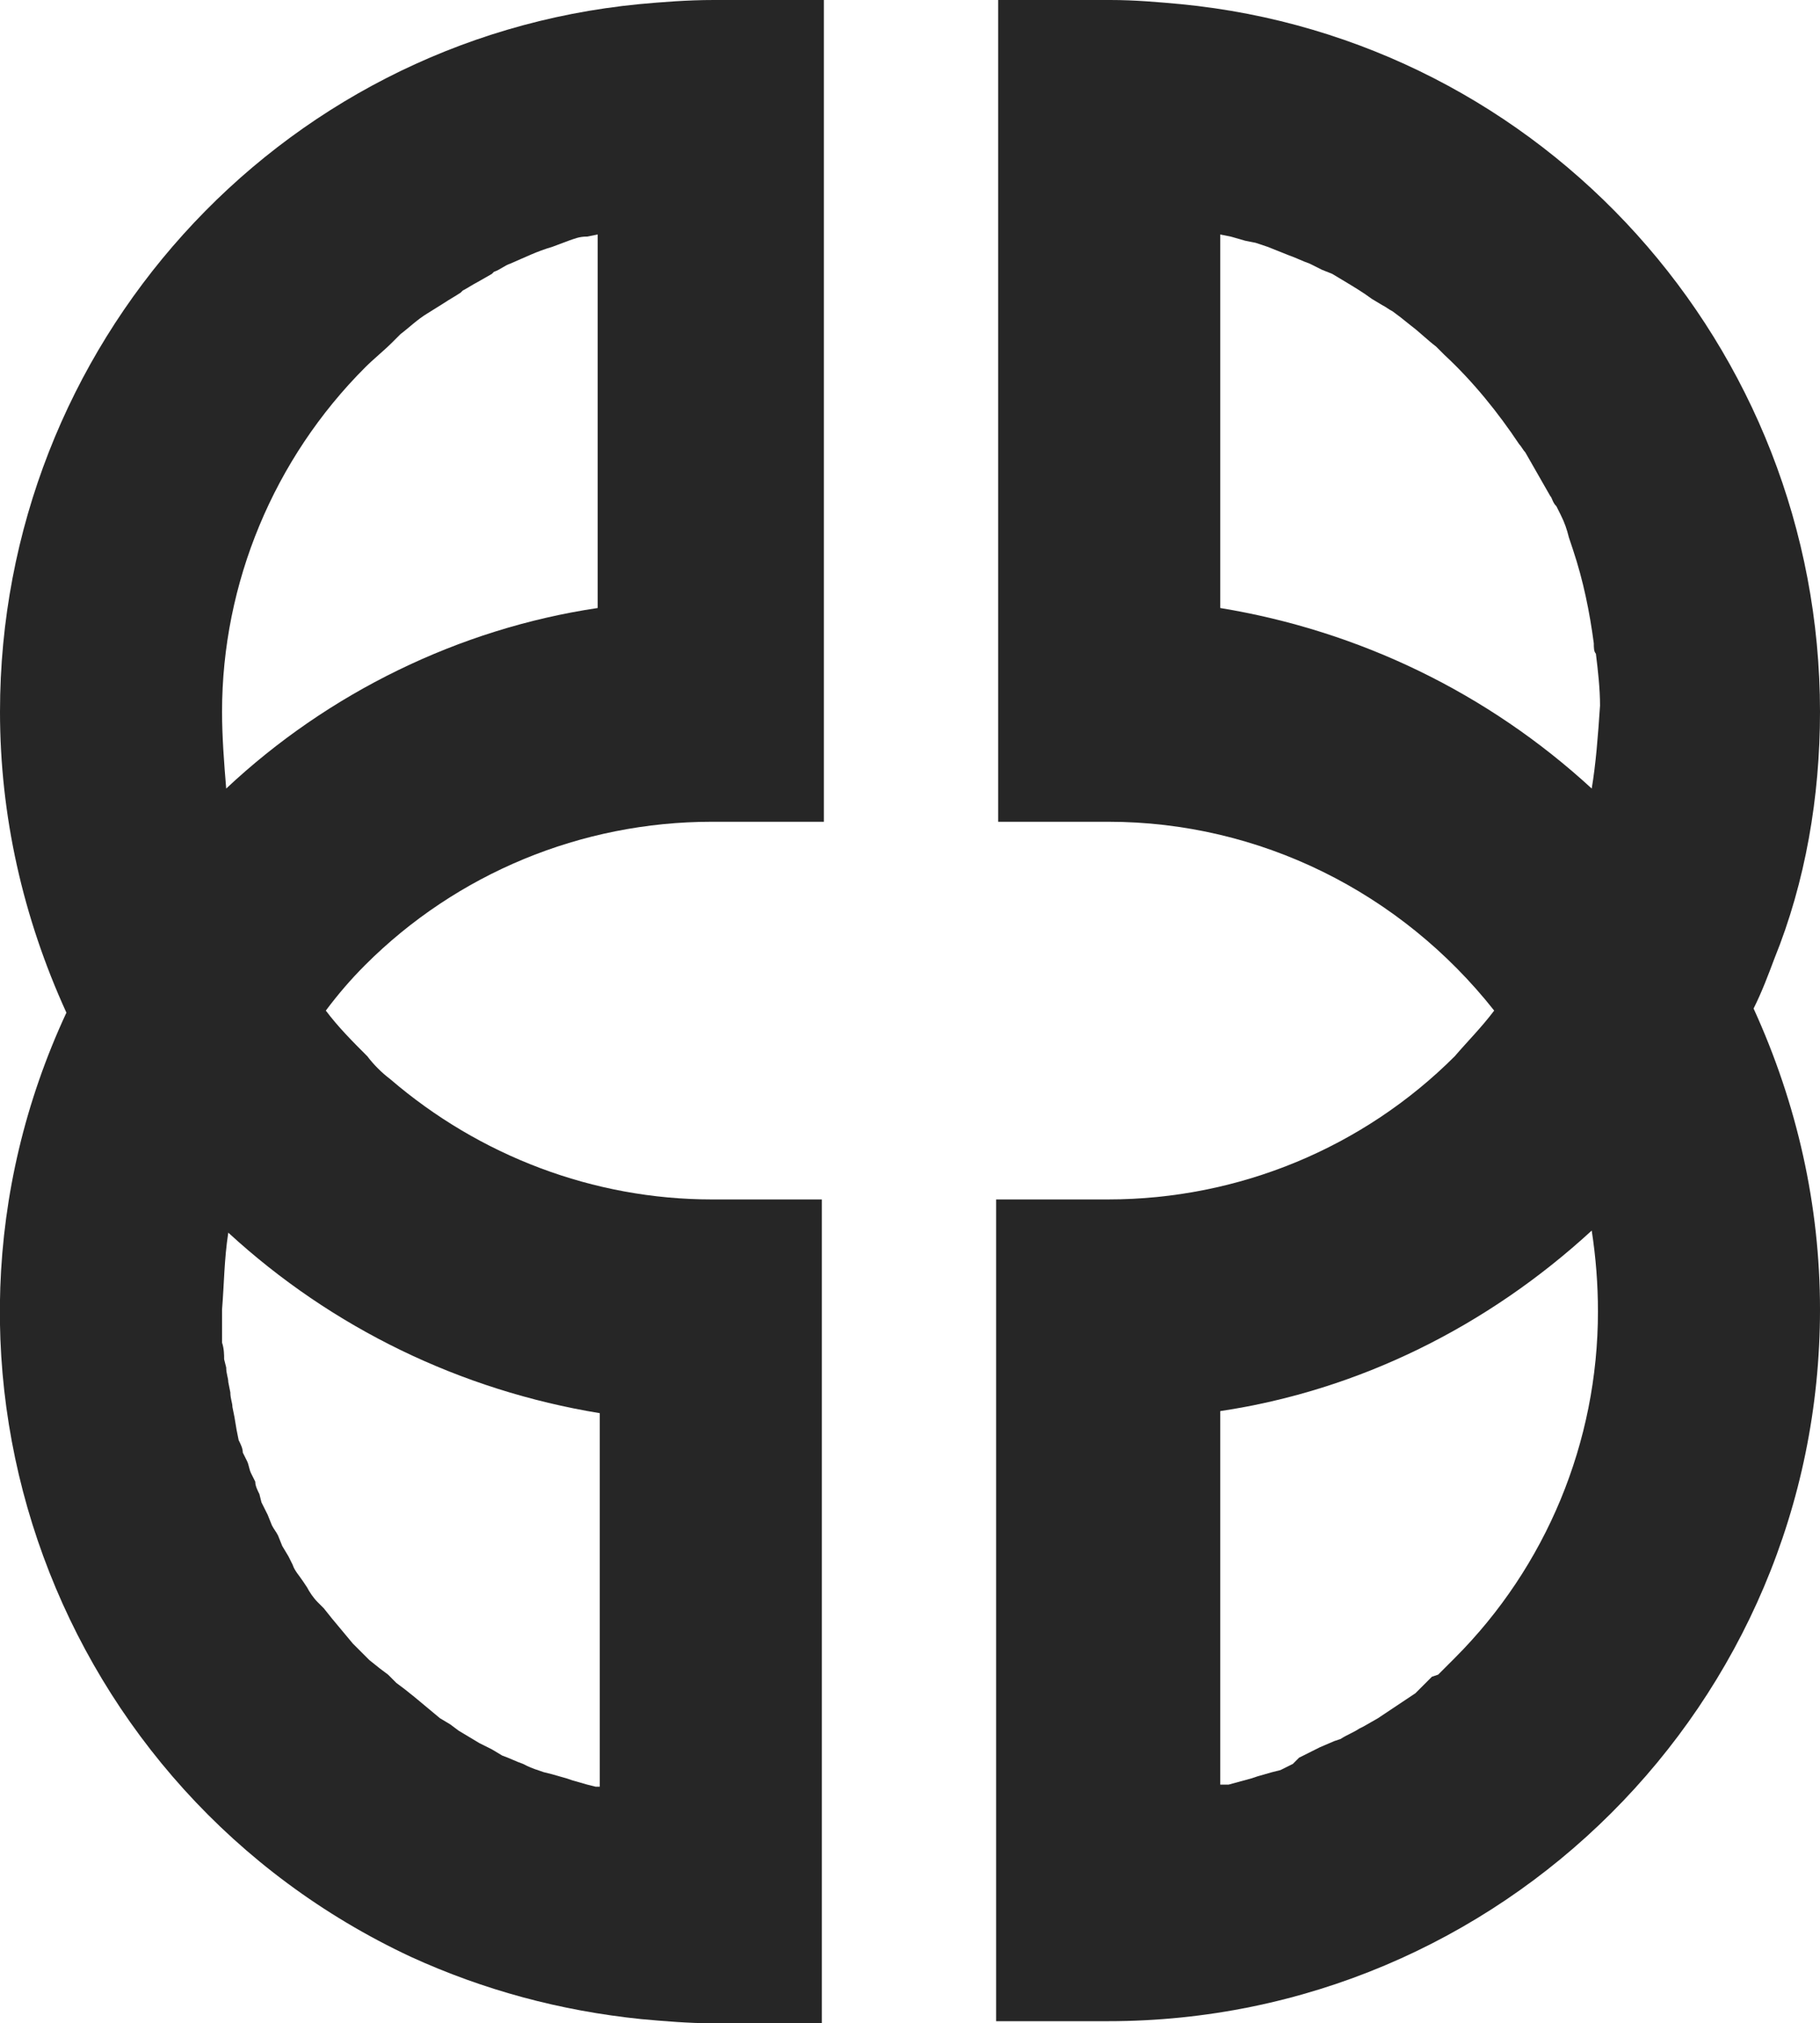 <?xml version="1.0" encoding="utf-8"?>
<!-- Generator: Adobe Illustrator 23.0.1, SVG Export Plug-In . SVG Version: 6.00 Build 0)  -->
<svg version="1.1" id="Layer_1" xmlns="http://www.w3.org/2000/svg" xmlns:xlink="http://www.w3.org/1999/xlink" x="0px" y="0px"
	 viewBox="0 0 87.7 97.5" style="enable-background:new 0 0 87.7 97.5;" xml:space="preserve">
<style type="text/css">
	.st0{fill:#262626;}
</style>
<title>Asset 4andariya</title>
<g id="Layer_1-2">
	<path class="st0" d="M87.7,34.3c0-17.6-13.3-32.4-30.8-34.1C55.8,0.1,54.7,0,53.5,0h-5.4v39.6h5.3c7.3,0,14.1,3.4,18.6,9.1
		c-0.6,0.8-1.3,1.5-1.9,2.2c-4.4,4.4-10.4,6.9-16.7,6.9h-5.4v39.6h5.4c18.9,0,34.3-15.3,34.3-34.3c0-5-1.1-9.9-3.2-14.5
		c0.4-0.8,0.7-1.6,1-2.4C87,42.5,87.7,38.4,87.7,34.3 M76.7,38c-5-4.6-11.2-7.6-17.9-8.7v-18l0.5,0.1l0.7,0.2l0.5,0.1l0.6,0.2
		l0.5,0.2l0.5,0.2c0.3,0.1,0.7,0.3,1,0.4l0.6,0.3l0.5,0.2l0.5,0.3c0.5,0.3,1,0.6,1.4,0.9l0.5,0.3c0.2,0.1,0.3,0.2,0.5,0.3l0.4,0.3
		l0.5,0.4c0.4,0.3,0.8,0.7,1.2,1l0,0l0.4,0.4c1.4,1.3,2.6,2.8,3.6,4.3c0.1,0.1,0.2,0.3,0.3,0.4c0.4,0.7,0.8,1.4,1.2,2.1
		c0.1,0.1,0.1,0.3,0.3,0.5l0.2,0.4c0.2,0.4,0.3,0.7,0.4,1.1l0.2,0.6c0.5,1.5,0.8,3,1,4.5c0,0.2,0,0.4,0.1,0.5
		c0.1,0.8,0.2,1.7,0.2,2.5C77,35.5,76.9,36.8,76.7,38 M77,63.2c0,6.3-2.5,12.3-6.9,16.7c-0.3,0.3-0.5,0.5-0.8,0.8L69,80.8l-0.5,0.5
		l-0.3,0.3L67.6,82l-0.3,0.2l-0.6,0.4l-0.3,0.2l-0.7,0.4l-0.2,0.1c-0.3,0.2-0.6,0.3-0.9,0.5l-0.3,0.1l-0.7,0.3l-0.4,0.2l-0.6,0.3
		L62.3,85l-0.6,0.3l-0.4,0.1l-0.7,0.2l-0.3,0.1l-1.1,0.3H59h-0.2v-18c6.7-1,12.9-4.1,17.9-8.7C76.9,60.6,77,61.9,77,63.2"/>
	<path class="st0" d="M30.8,0.2C13.3,1.9,0,16.7,0,34.3c0,5,1.1,9.9,3.2,14.5c-8,17.2-0.5,37.5,16.6,45.5c3.5,1.6,7.2,2.6,11.1,3
		c1.1,0.1,2.3,0.2,3.4,0.2h5.3V57.8h-5.3c-5.7,0-11.2-2.1-15.5-5.8c-0.4-0.3-0.8-0.7-1.1-1.1c-0.7-0.7-1.4-1.4-2-2.2
		c0.6-0.8,1.2-1.5,1.9-2.2c4.4-4.4,10.4-6.9,16.7-6.9h5.4V0h-5.3C33.1,0,31.9,0.1,30.8,0.2 M10.7,34.3c0-6.2,2.5-12.2,6.9-16.6
		c0.4-0.4,0.9-0.8,1.3-1.2l0.4-0.4c0.4-0.3,0.8-0.7,1.3-1l0.8-0.5c0.3-0.2,0.5-0.3,0.8-0.5l0.1-0.1c0.2-0.1,0.5-0.3,0.7-0.4l0.7-0.4
		l0.1-0.1c0.3-0.1,0.5-0.3,0.8-0.4c0.7-0.3,1.3-0.6,2-0.8l0.8-0.3c0.3-0.1,0.5-0.2,0.9-0.2l0.5-0.1v18c-6.7,1-13,4.1-17.9,8.7
		C10.8,36.8,10.7,35.5,10.7,34.3 M11,59.4c5,4.6,11.2,7.6,17.9,8.7v18h-0.2L28.3,86l-0.7-0.2l-0.3-0.1l-0.7-0.2l-0.4-0.1
		c-0.3-0.1-0.6-0.2-0.8-0.3l-0.2-0.1c-0.3-0.1-0.7-0.3-1-0.4l-0.5-0.3L23.1,84l-0.5-0.3l-0.5-0.3l-0.4-0.3l-0.5-0.3l-1.2-1l-0.5-0.4
		l-0.4-0.3l-0.4-0.4l-0.4-0.3L17.8,80l-0.3-0.3l-0.5-0.5l-1-1.2l-0.4-0.5l-0.3-0.3c-0.2-0.2-0.4-0.5-0.5-0.7l-0.2-0.3
		c-0.2-0.3-0.4-0.5-0.5-0.8L13.9,75l-0.3-0.5L13.4,74c-0.1-0.2-0.2-0.3-0.3-0.5L12.9,73l-0.3-0.6L12.5,72c-0.1-0.2-0.2-0.4-0.2-0.6
		L12.1,71c-0.1-0.2-0.1-0.4-0.2-0.6L11.7,70c0-0.2-0.1-0.4-0.2-0.6l-0.1-0.5l-0.1-0.6l-0.1-0.5c0-0.2-0.1-0.4-0.1-0.7L11,66.6
		c0-0.2-0.1-0.4-0.1-0.7l-0.1-0.4c0-0.2,0-0.5-0.1-0.8v-0.4c0-0.4,0-0.8,0-1.2C10.8,61.9,10.8,60.7,11,59.4"/>
</g>
</svg>
